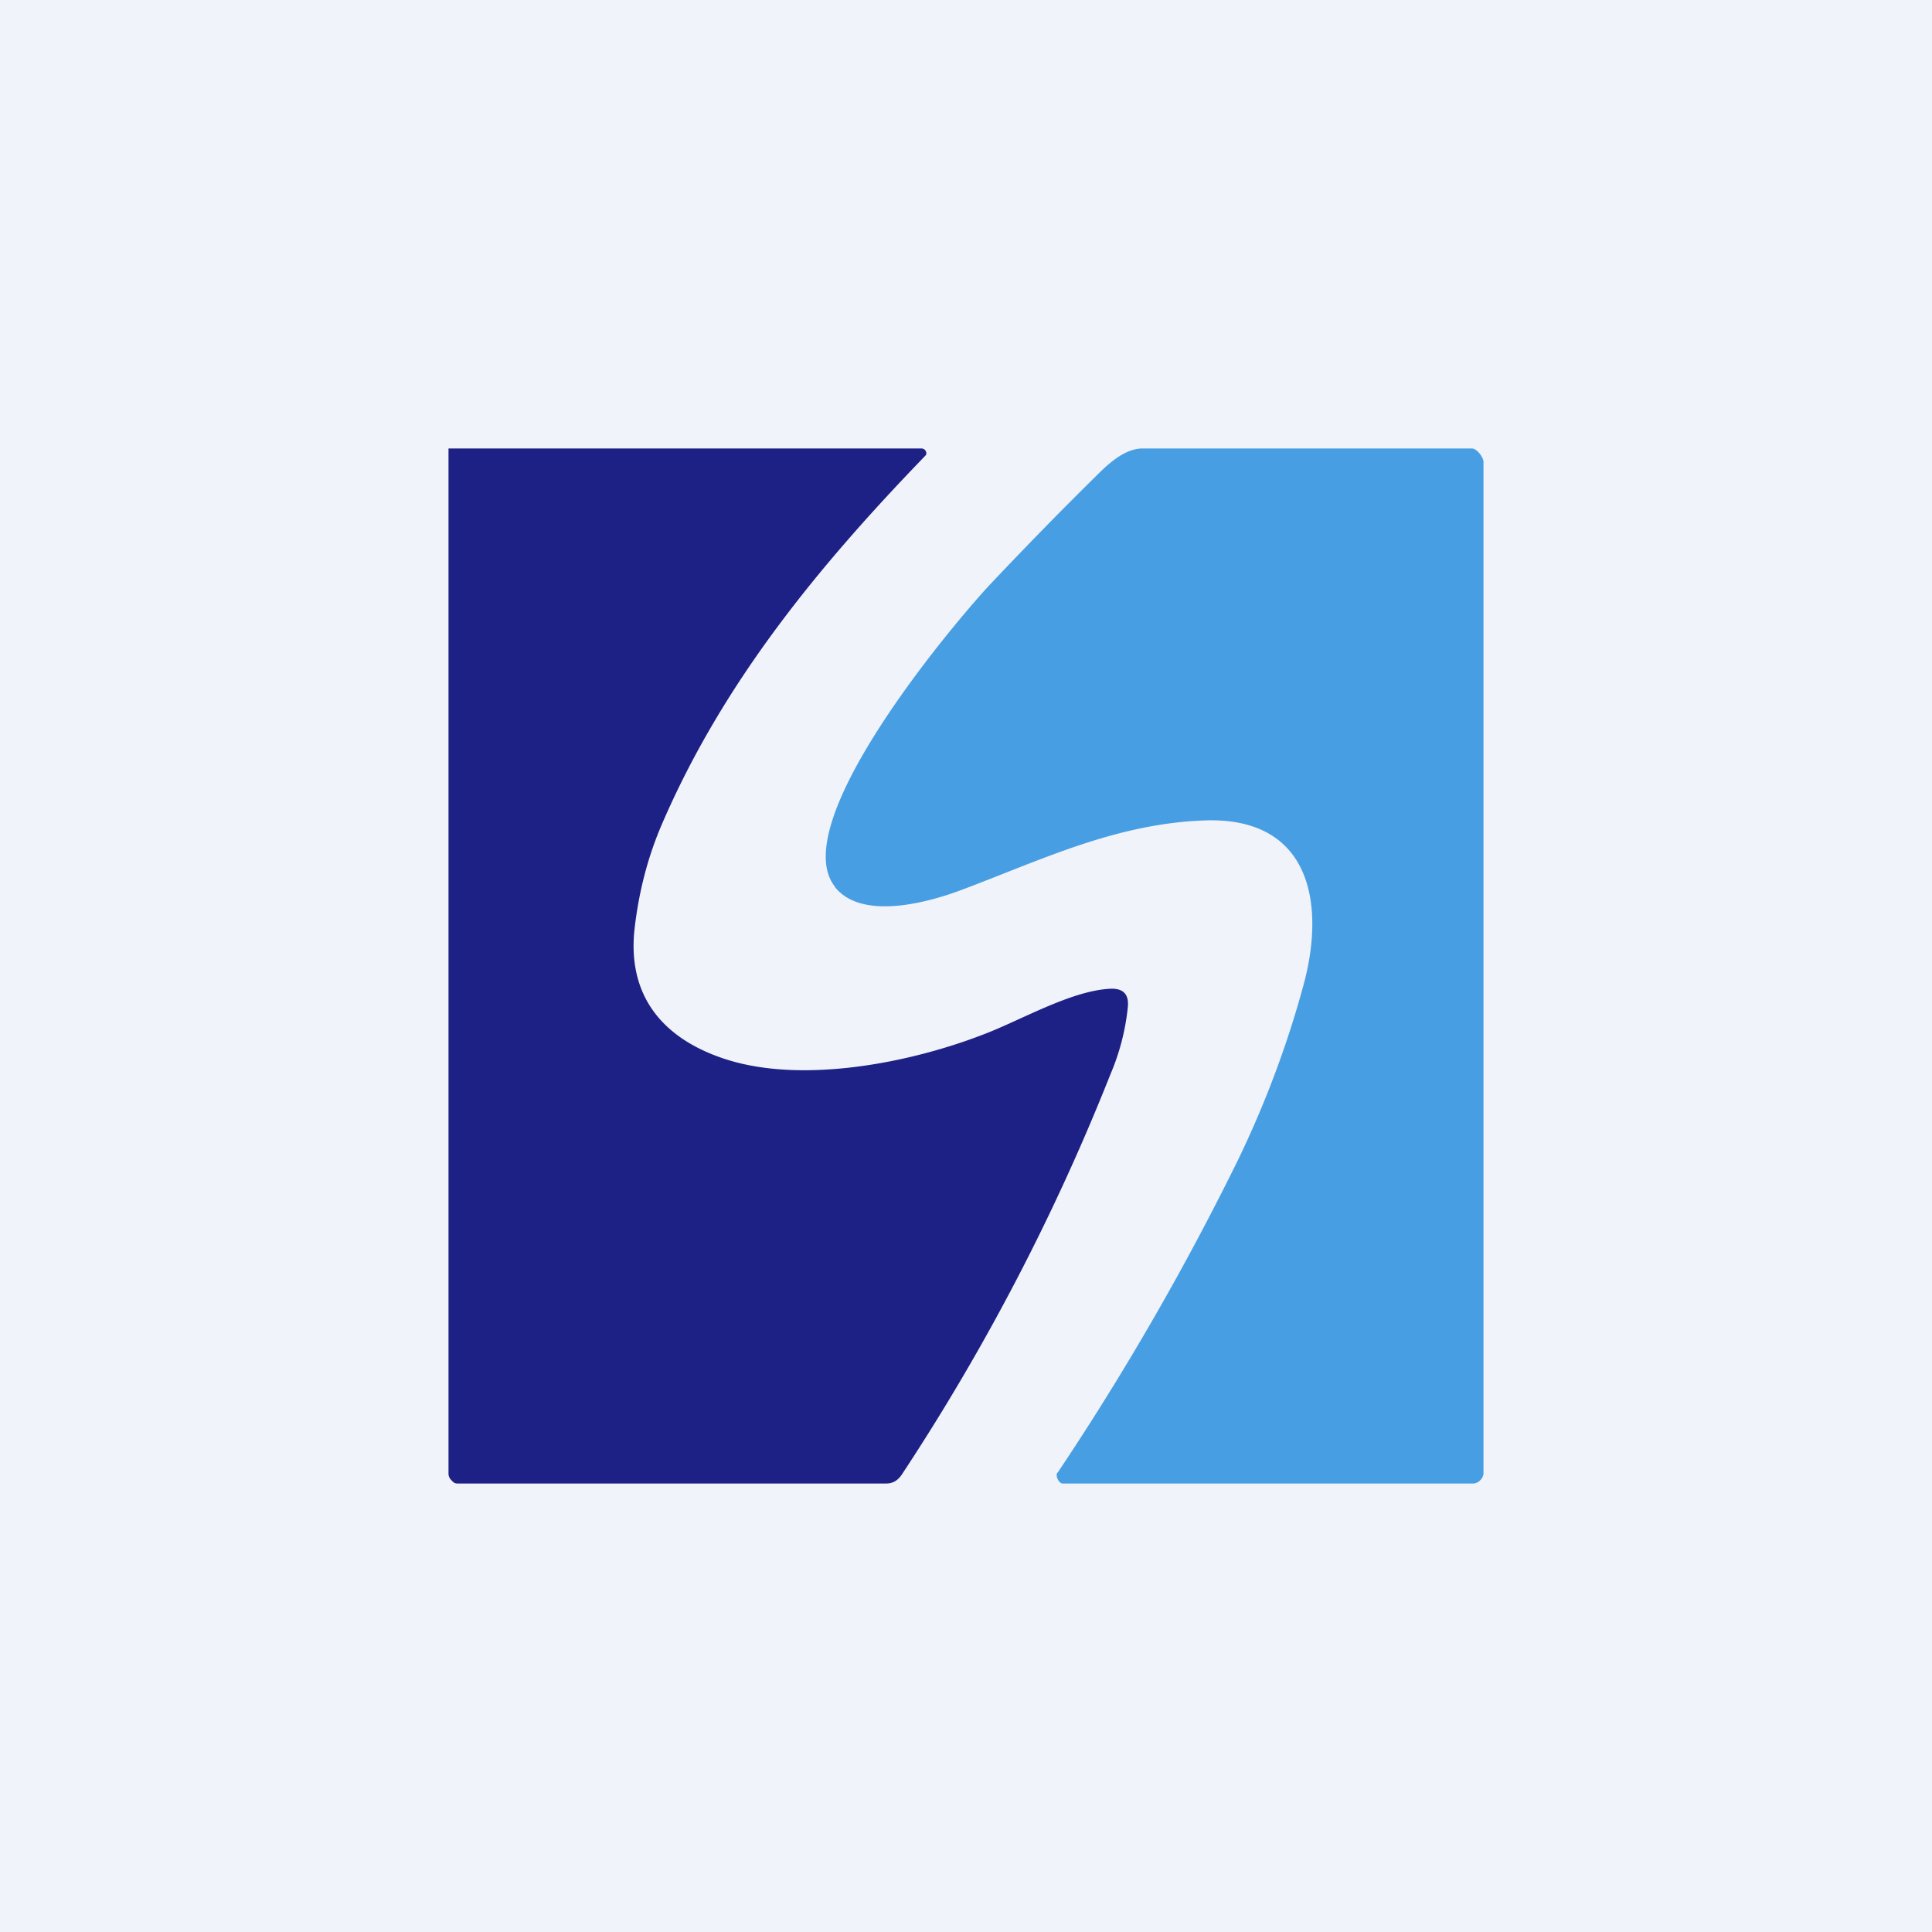 <svg width="56" height="56" viewBox="0 0 56 56" xmlns="http://www.w3.org/2000/svg"><path fill="#F0F3FA" d="M0 0h56v56H0z"/><path d="M13 13h13.71a.14.14 0 0 1 .14.15c0 .03-.02.05-.04.07-3.1 3.21-5.85 6.56-7.62 10.66-.42.97-.68 2-.8 3.07-.21 2 .91 3.21 2.7 3.77 2.22.69 5.3.09 7.45-.75 1.05-.4 2.5-1.25 3.63-1.31.39-.02.56.16.52.54a6.68 6.68 0 0 1-.5 1.93 63.59 63.59 0 0 1-6.05 11.61c-.1.15-.24.26-.45.26H13.26c-.1 0-.13-.05-.18-.1a.26.26 0 0 1-.08-.18V13Z" fill="#1D2084"/><path d="M24.2 25.7c-1.42-1.8 3.27-7.43 4.47-8.73 1.01-1.07 2.08-2.17 3.22-3.29.35-.34.74-.65 1.18-.68h9.6c.13 0 .32.24.33.38v29.33a.3.3 0 0 1-.1.2.28.28 0 0 1-.2.09H30.8c-.1 0-.18-.18-.17-.24 0-.03 0-.06.03-.08a78.8 78.8 0 0 0 5.23-9.07c.81-1.68 1.45-3.4 1.92-5.16.6-2.32.14-4.77-2.88-4.67-2.6.09-4.75 1.15-7.1 2.03-.97.36-2.86.87-3.63-.1Z" fill="#489EE3"/></svg>
